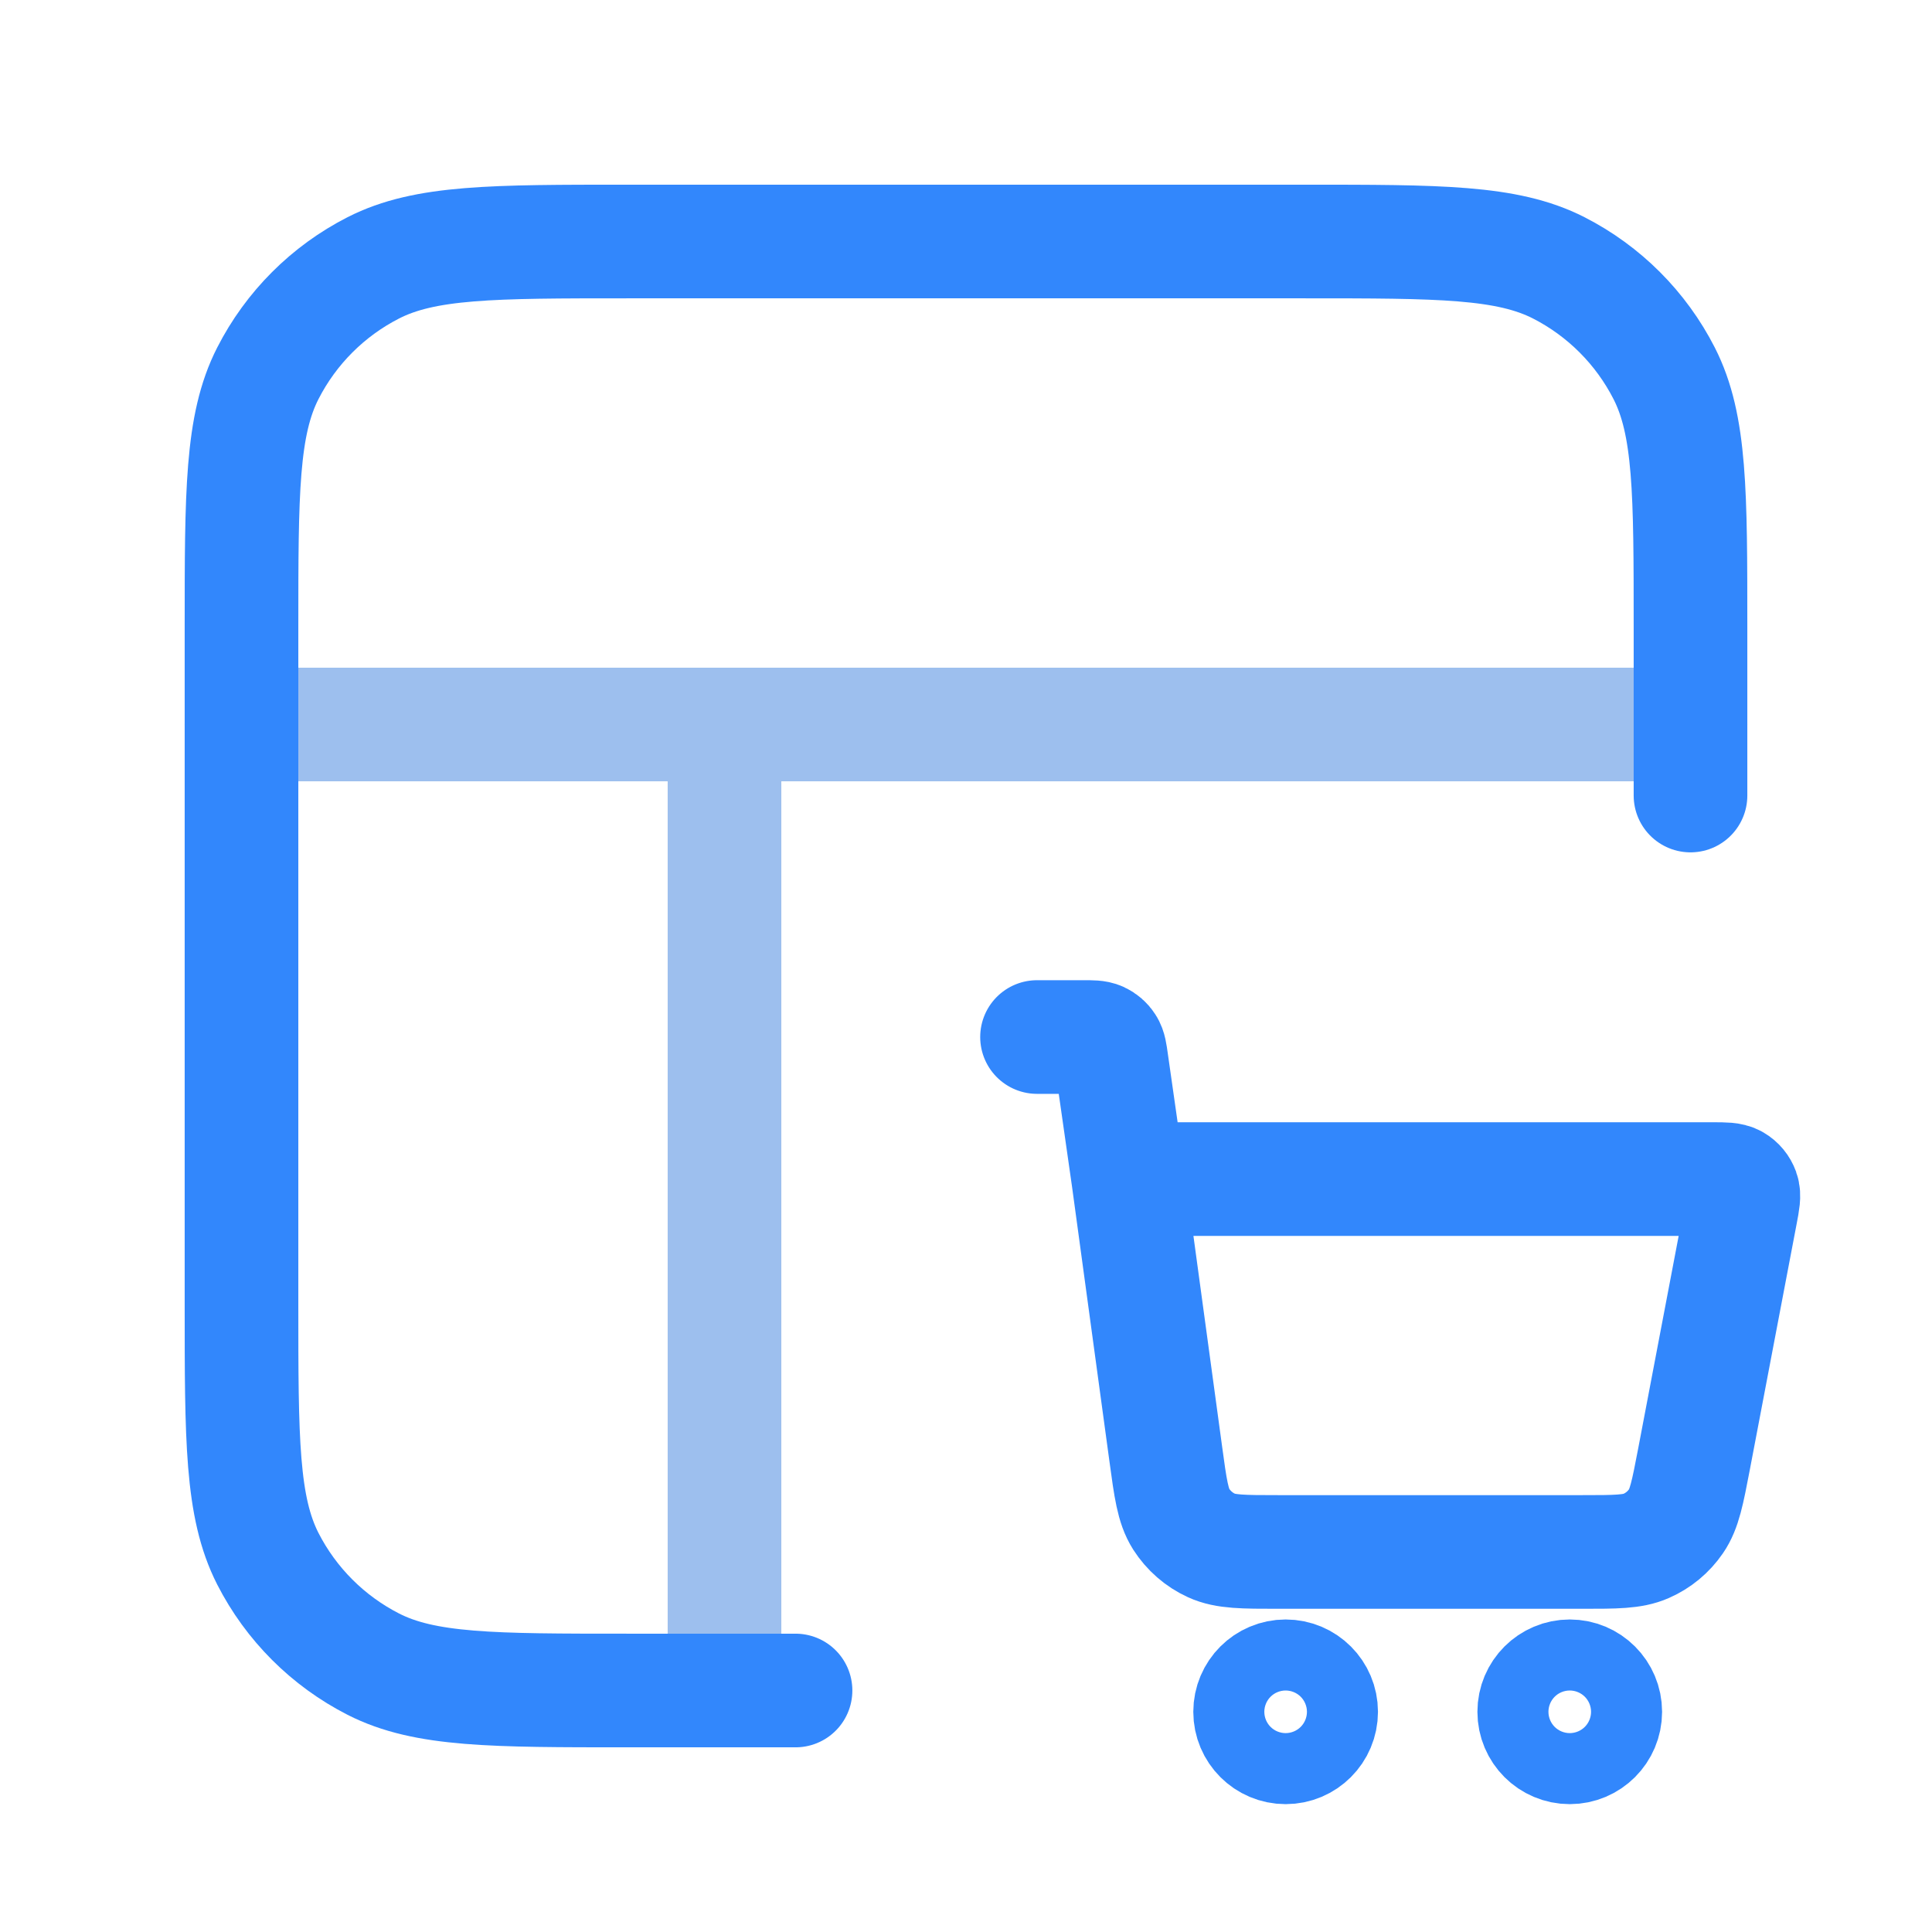 <?xml version="1.0" encoding="UTF-8"?>
<svg xmlns="http://www.w3.org/2000/svg" width="34" height="34" viewBox="0 0 34 34" fill="none">
  <path d="M4.25 12.75H29.75M12.75 12.75V29.75" stroke="#9DBFEE" stroke-width="2" stroke-linecap="round" stroke-linejoin="round"></path>
  <path d="M29.75 14V11.05C29.75 8.67 29.75 7.48 29.287 6.571C28.879 5.771 28.229 5.121 27.43 4.713C26.52 4.25 25.33 4.25 22.95 4.25H11.05C8.67 4.25 7.48 4.25 6.571 4.713C5.771 5.121 5.121 5.771 4.713 6.571C4.25 7.48 4.25 8.67 4.25 11.05V22.95C4.25 25.33 4.25 26.52 4.713 27.43C5.121 28.229 5.771 28.879 6.571 29.287C7.48 29.75 8.67 29.75 11.05 29.75H14" stroke="#3287FC" stroke-width="2" stroke-linecap="round" stroke-linejoin="round"></path>
  <g clip-path="url(#clip0_3076_7979)">
    <path d="M18.25 18.25H19.066C19.22 18.25 19.297 18.25 19.359 18.278C19.413 18.303 19.46 18.343 19.492 18.394C19.529 18.451 19.54 18.527 19.561 18.679L19.857 20.75M19.857 20.75L20.515 25.582C20.598 26.195 20.64 26.502 20.786 26.733C20.916 26.936 21.101 27.098 21.32 27.198C21.568 27.312 21.878 27.312 22.496 27.312H27.845C28.434 27.312 28.729 27.312 28.969 27.206C29.182 27.113 29.364 26.962 29.495 26.771C29.644 26.555 29.699 26.265 29.81 25.687L30.637 21.344C30.676 21.14 30.695 21.038 30.667 20.958C30.642 20.889 30.594 20.83 30.53 20.793C30.457 20.75 30.353 20.75 30.146 20.75H19.857ZM23.25 30.125C23.25 30.47 22.97 30.75 22.625 30.75C22.28 30.75 22 30.47 22 30.125C22 29.78 22.28 29.5 22.625 29.5C22.97 29.5 23.25 29.78 23.25 30.125ZM28.25 30.125C28.25 30.47 27.97 30.75 27.625 30.75C27.28 30.75 27 30.47 27 30.125C27 29.78 27.28 29.5 27.625 29.5C27.97 29.5 28.25 29.78 28.25 30.125Z" stroke="#3287FC" stroke-width="2" stroke-linecap="round" stroke-linejoin="round"></path>
  </g>
  <defs>
    <clipPath id="clip0_3076_7979">
      <rect width="15" height="15" fill="white" transform="translate(17 17)"></rect>
    </clipPath>
  </defs>
</svg>
